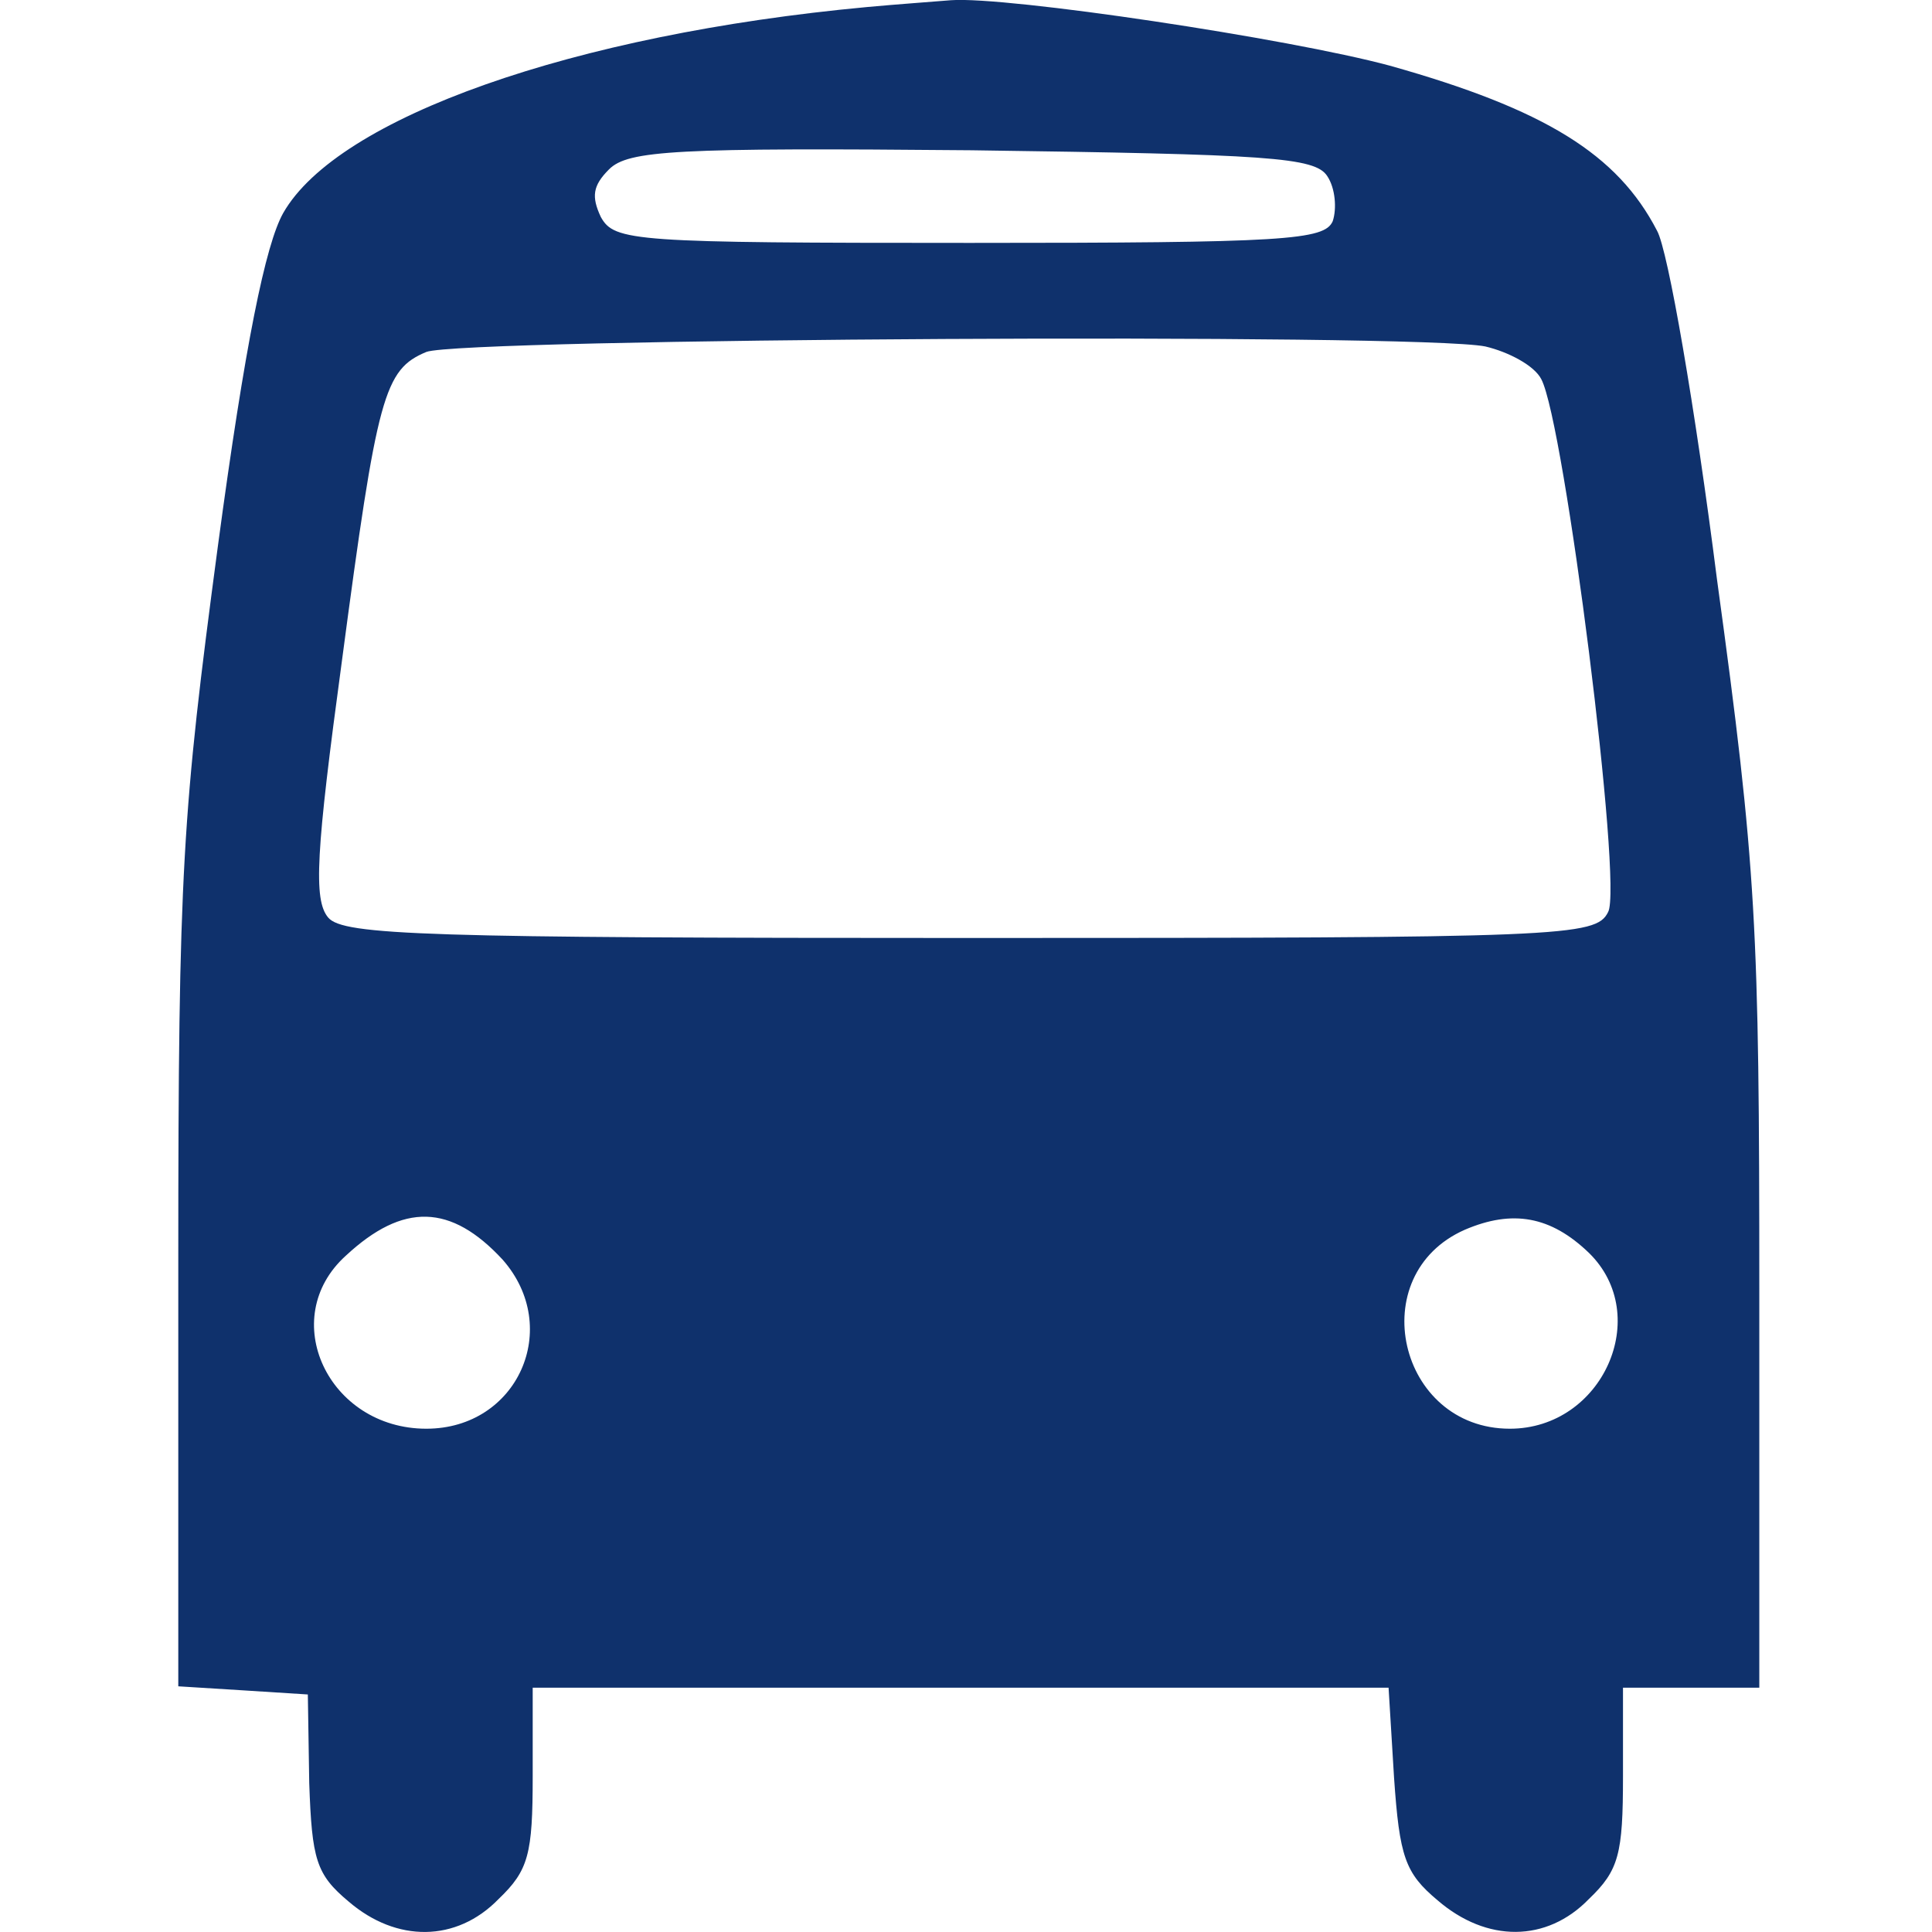 <?xml version="1.0" encoding="UTF-8" standalone="no"?>
<!-- Generator: Adobe Illustrator 19.0.1, SVG Export Plug-In . SVG Version: 6.00 Build 0)  -->

<svg
   version="1.1"
   id="Layer_1"
   x="0px"
   y="0px"
   width="18"
   height="18"
   viewBox="0 0 18 18"
   xml:space="preserve"
   xmlns="http://www.w3.org/2000/svg"
   xmlns:svg="http://www.w3.org/2000/svg"><defs
   id="defs1" />
	
<path
   d="m 8.074,0.066 c -2.73,0.254 -4.927,1.029 -5.435,1.918 -0.165,0.292 -0.356,1.219 -0.61,3.111 -0.33,2.476 -0.368,3.01 -0.368,6.654 v 3.962 l 0.61,0.038 0.597,0.038 0.013,0.825 c 0.025,0.711 0.063,0.851 0.368,1.105 0.444,0.381 1.003,0.381 1.397,-0.025 0.279,-0.267 0.317,-0.419 0.317,-1.143 v -0.825 h 3.987 3.987 l 0.051,0.838 c 0.051,0.737 0.102,0.889 0.406,1.143 0.457,0.394 1.016,0.394 1.41,-0.013 0.279,-0.267 0.317,-0.419 0.317,-1.143 v -0.825 h 0.635 0.635 v -3.695 c 0,-3.391 -0.025,-3.937 -0.394,-6.629 -0.203,-1.6 -0.457,-3.073 -0.559,-3.251 -0.368,-0.711 -1.041,-1.13 -2.489,-1.537 -0.94,-0.254 -3.568,-0.648 -4.089,-0.61 -0.152,0.013 -0.508,0.038 -0.787,0.064 z M 12.366,1.641 c 0.076,0.114 0.089,0.305 0.051,0.419 -0.076,0.178 -0.444,0.203 -3.378,0.203 -3.137,0 -3.314,-0.013 -3.441,-0.241 -0.089,-0.19 -0.076,-0.292 0.076,-0.444 0.178,-0.178 0.622,-0.203 3.378,-0.178 2.768,0.038 3.2,0.064 3.314,0.241 z m 1.473,1.587 c 0.216,0.051 0.457,0.178 0.521,0.305 0.216,0.406 0.762,4.724 0.622,4.965 -0.114,0.229 -0.406,0.241 -5.943,0.241 -5.067,0 -5.841,-0.025 -5.981,-0.19 -0.14,-0.165 -0.114,-0.61 0.127,-2.387 0.33,-2.489 0.394,-2.718 0.787,-2.883 0.33,-0.127 9.245,-0.178 9.867,-0.051 z M 4.683,11.736 c 0.559,0.635 0.14,1.575 -0.711,1.575 -0.914,0 -1.397,-1.029 -0.749,-1.613 0.533,-0.495 0.978,-0.483 1.46,0.038 z M 14.804,11.673 c 0.597,0.584 0.127,1.638 -0.737,1.638 -1.041,0 -1.371,-1.435 -0.419,-1.854 0.444,-0.19 0.8,-0.127 1.156,0.216 z"
   id="path30"
   style="stroke-width:0.013;fill:#0f316c;fill-opacity:1" /></svg>
